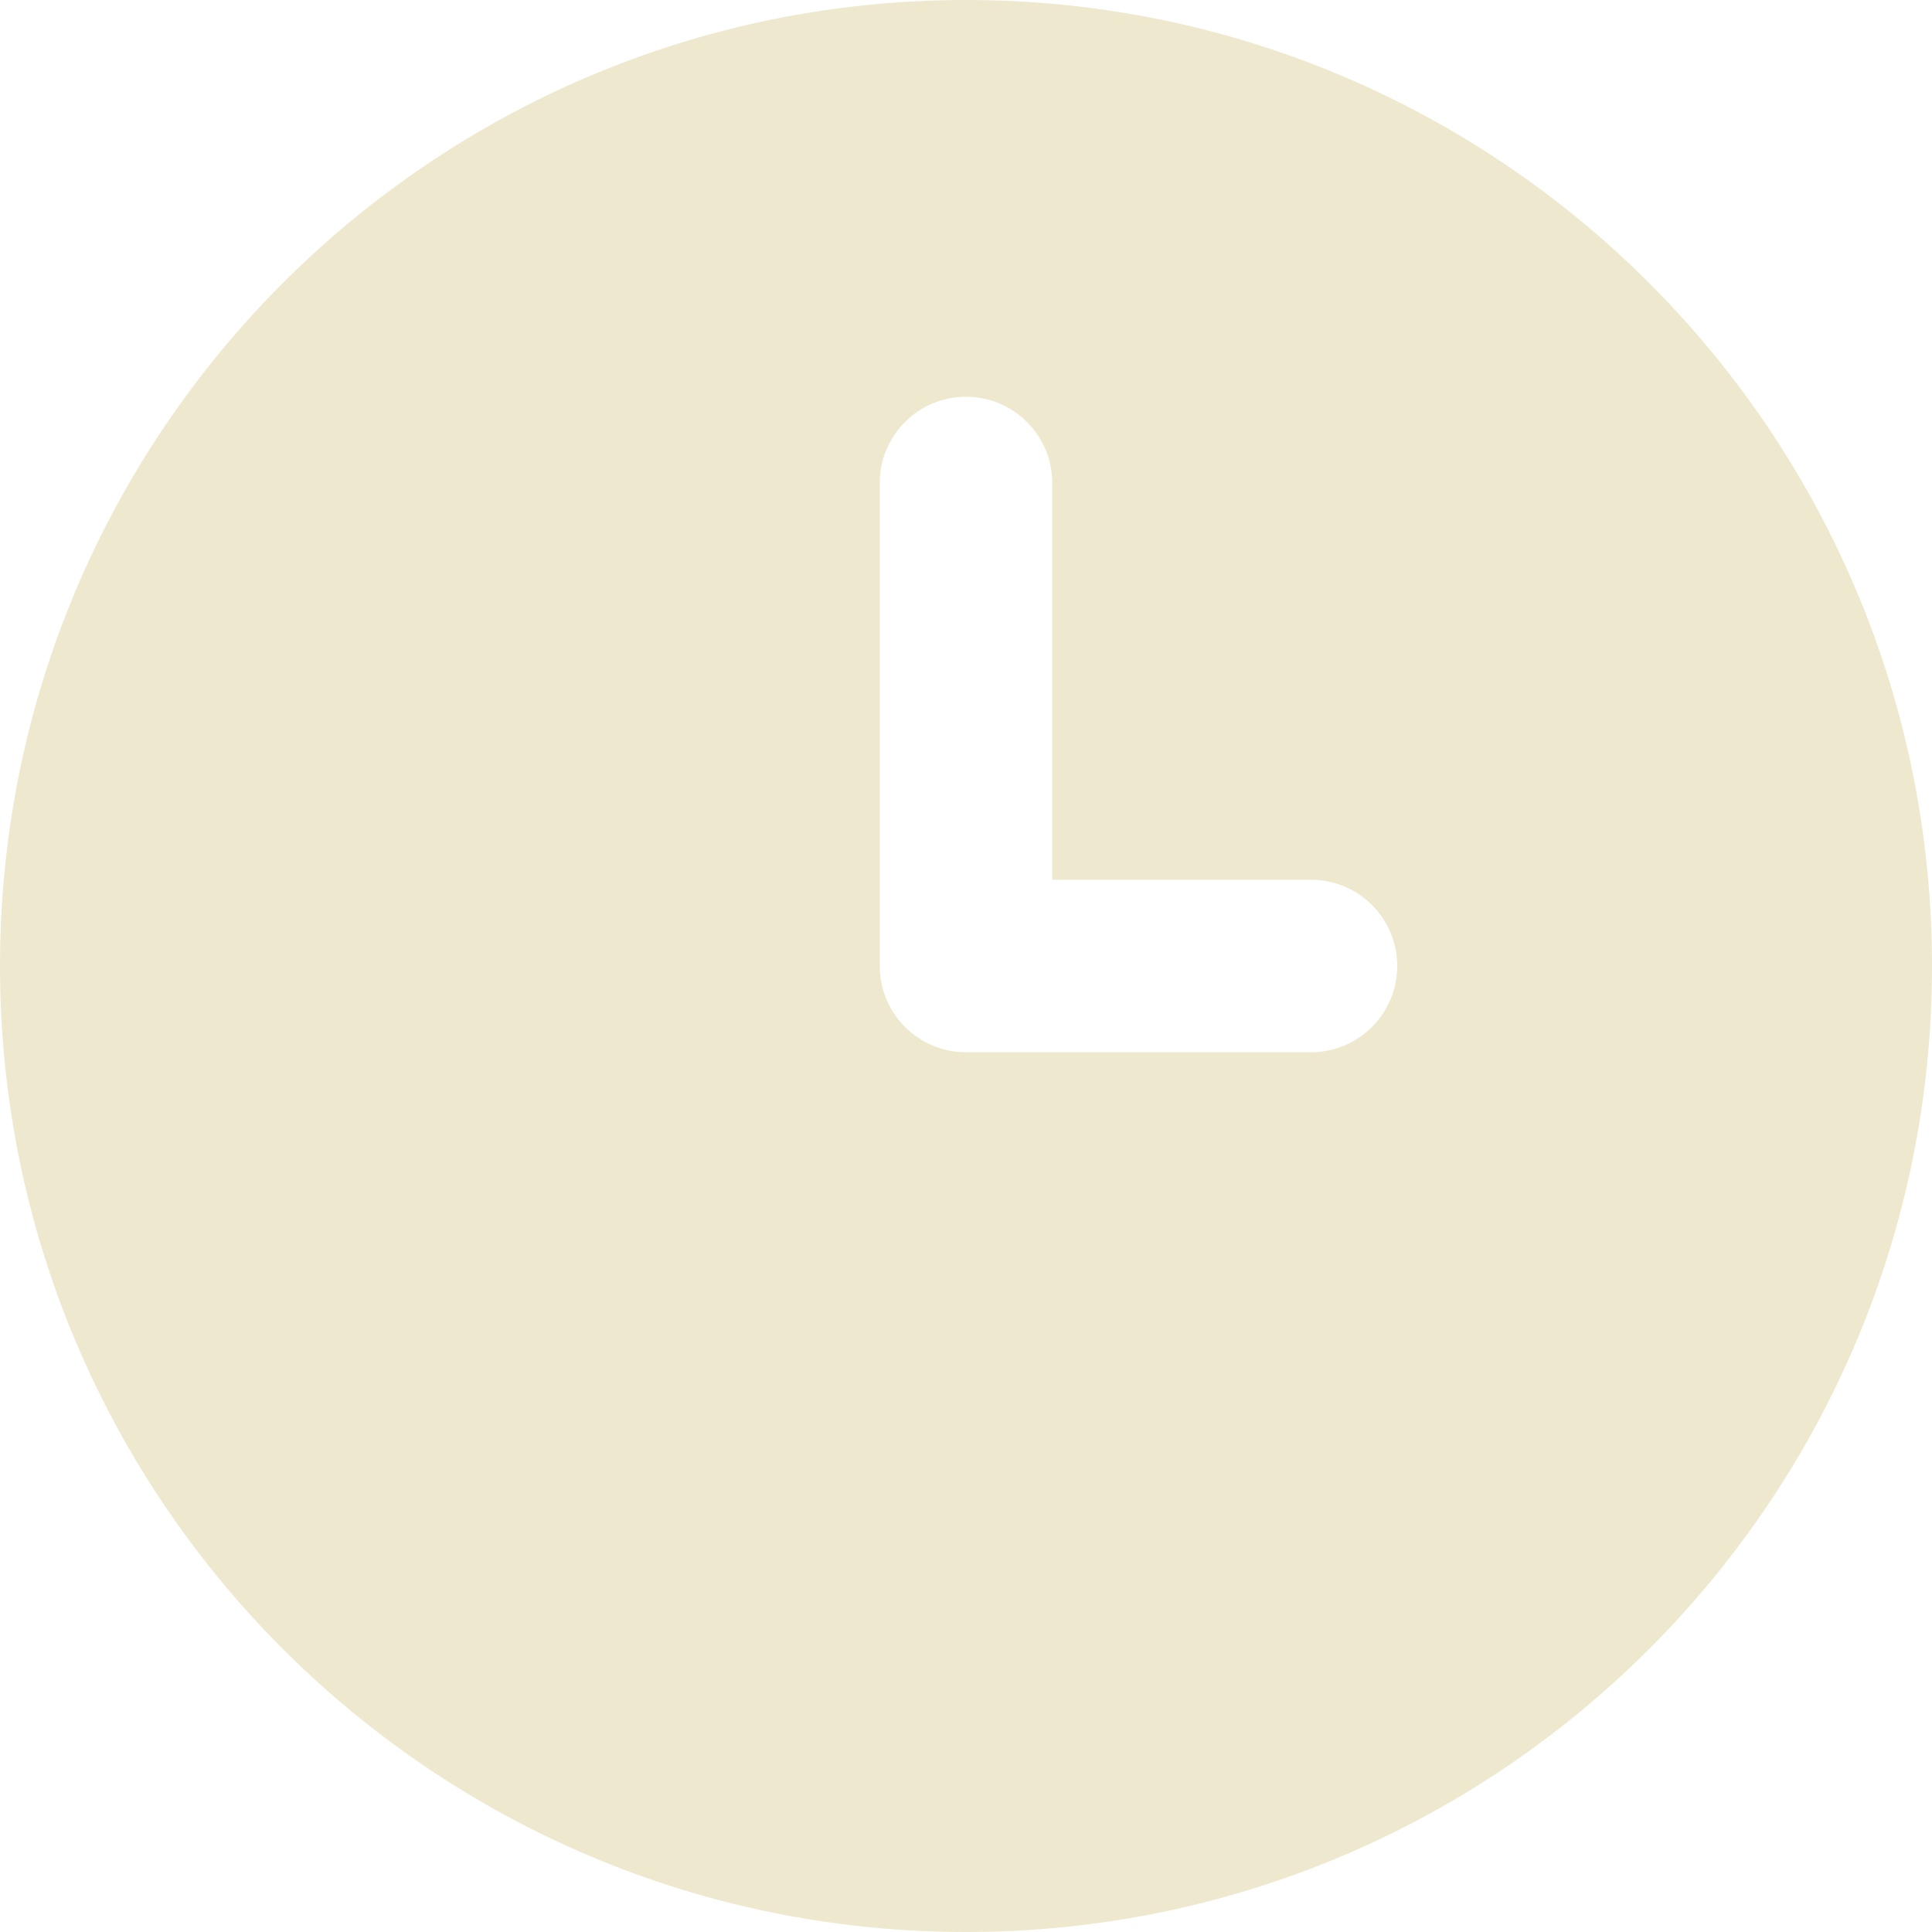 <svg xmlns="http://www.w3.org/2000/svg" fill="none" viewBox="0 0 48 48" id="Circle-Clock--Streamline-Core.svg" height="48" width="48"><desc>Circle Clock Streamline Icon: https://streamlinehq.com</desc><g id="circle-clock--clock-loading-measure-time-circle"><path id="Subtract" fill="#eee8ce" fill-rule="evenodd" d="M24 48c13.255 0 24 -10.745 24 -24 0 -13.255 -10.745 -24 -24 -24 -13.255 0 -24 10.745 -24 24 0 13.255 10.745 24 24 24Zm2.143 -36c0 -1.183 -0.959 -2.143 -2.143 -2.143s-2.143 0.959 -2.143 2.143V24c0 1.183 0.959 2.143 2.143 2.143h8.571c1.183 0 2.143 -0.959 2.143 -2.143s-0.959 -2.143 -2.143 -2.143H26.143V12Z" clip-rule="evenodd" stroke-width="1"></path></g></svg>